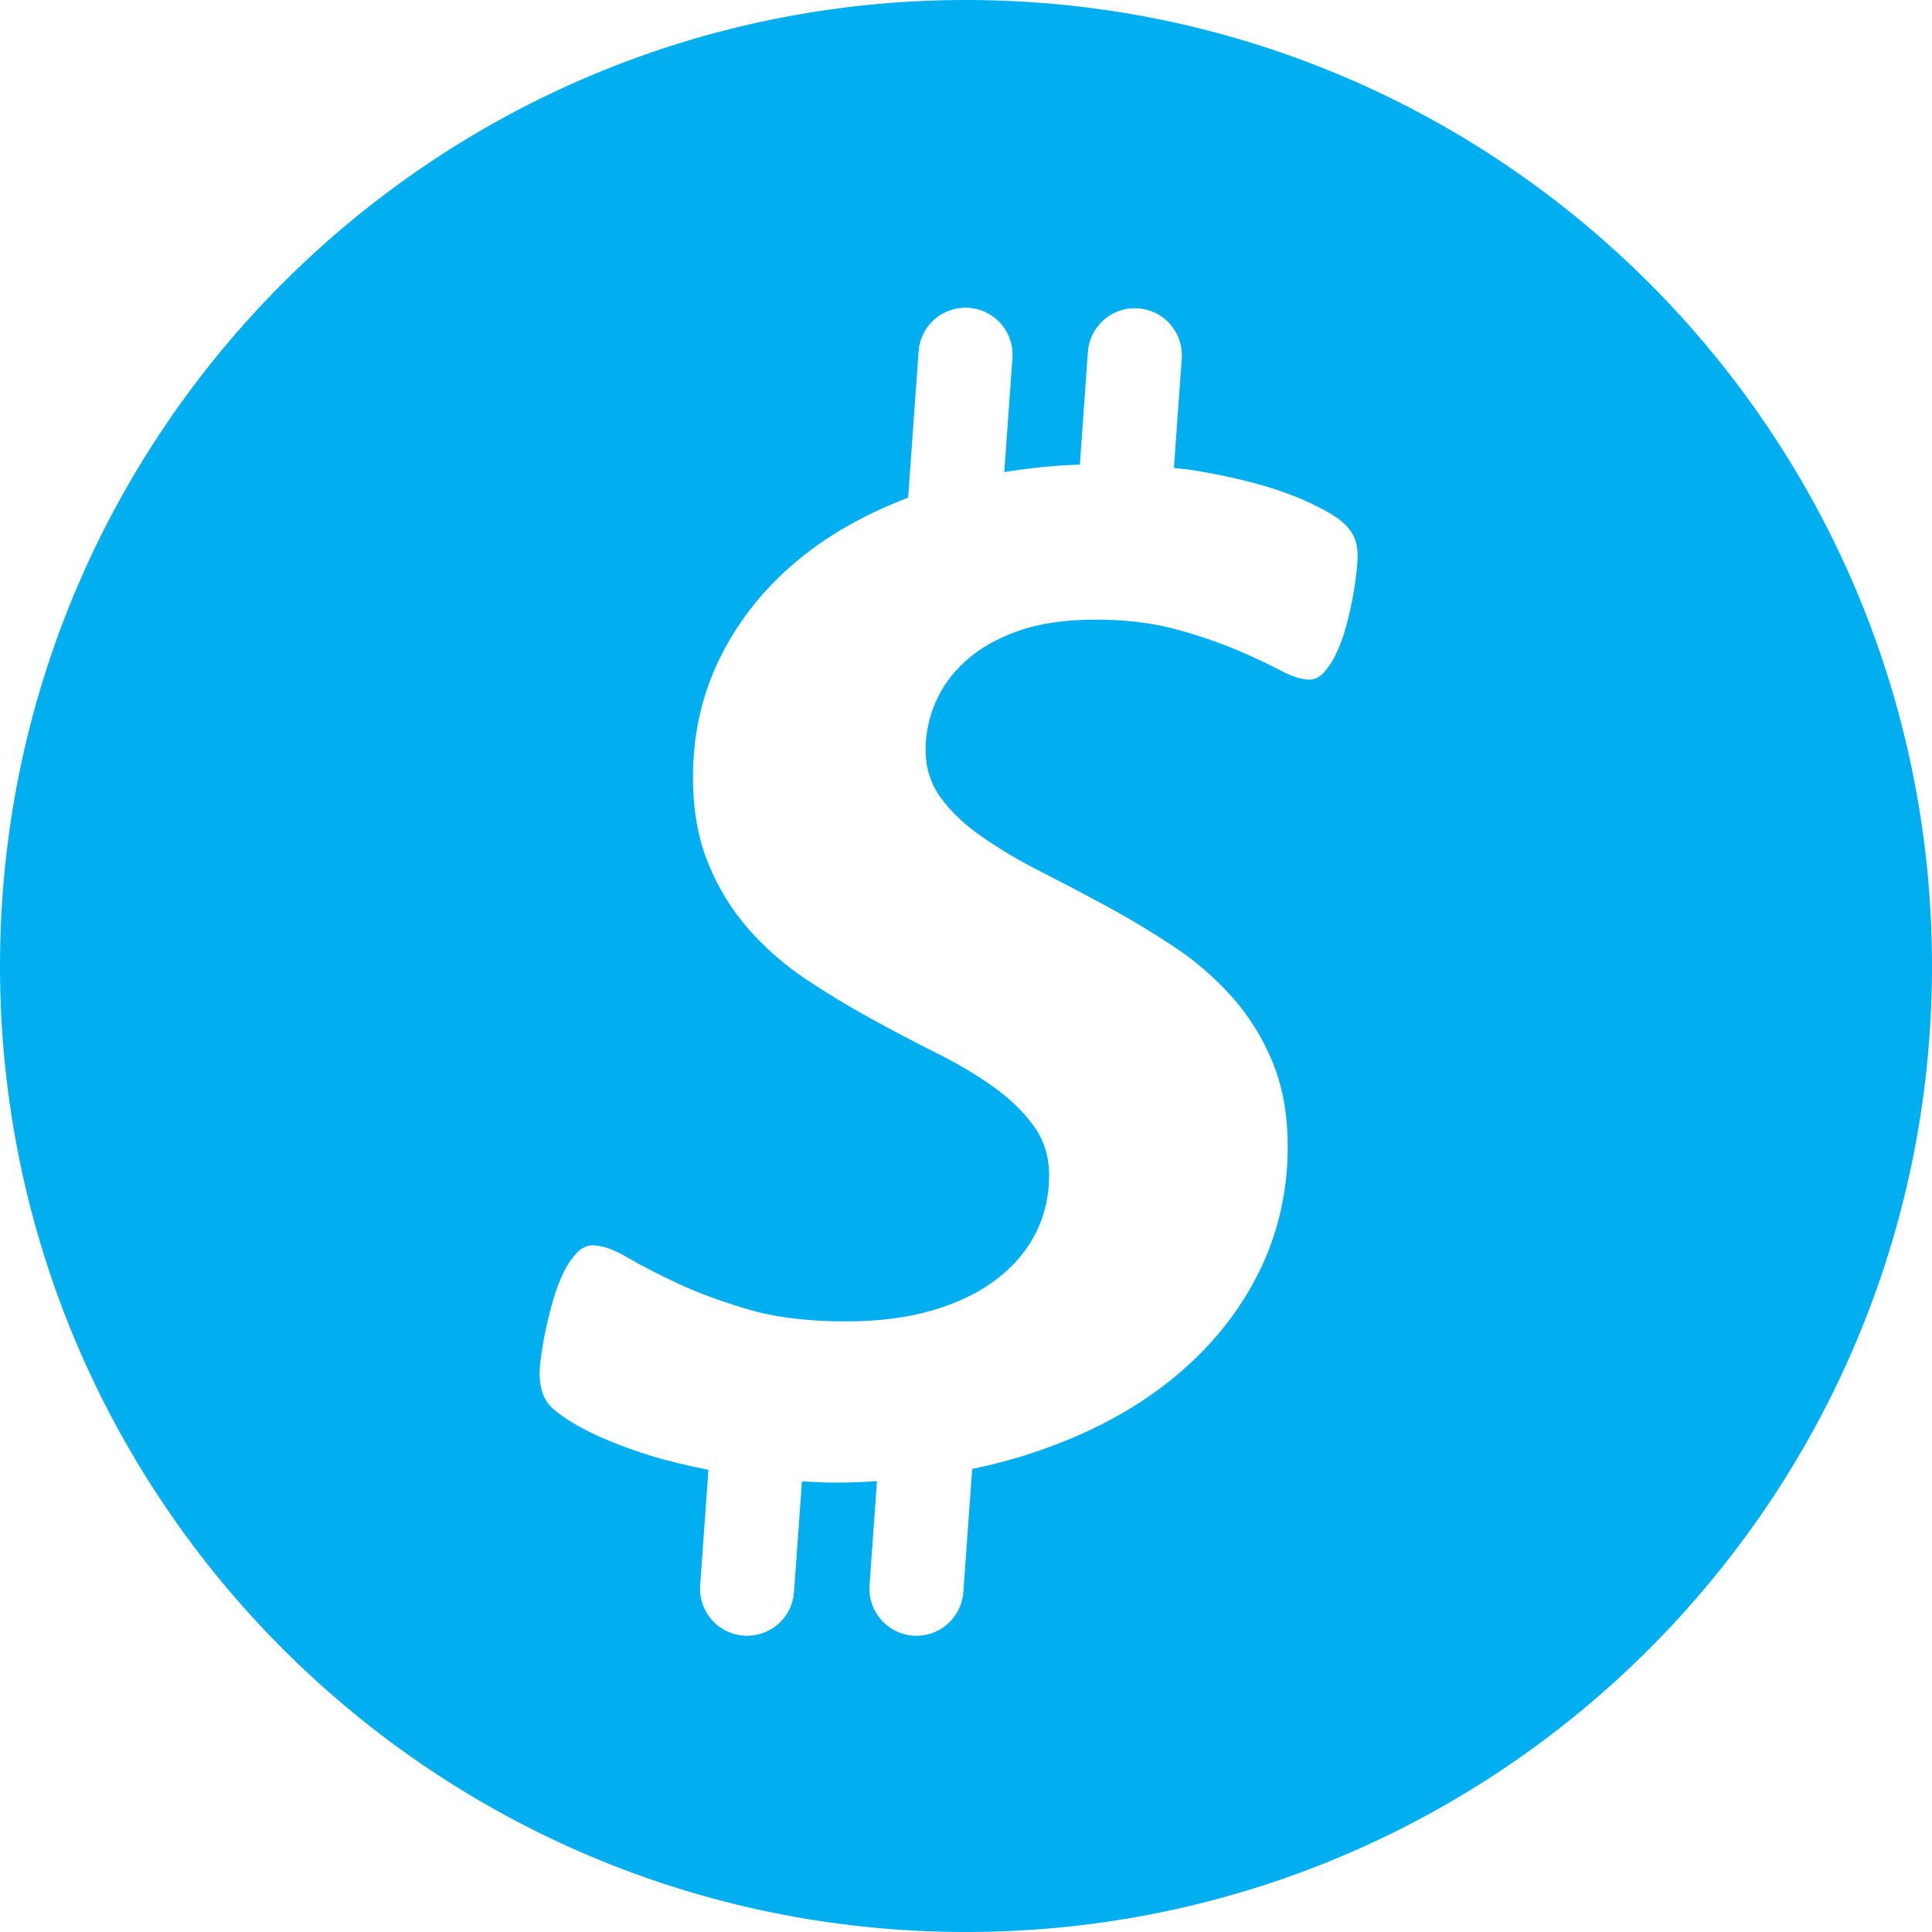 <svg width="66" height="66" viewBox="0 0 66 66" fill="none" xmlns="http://www.w3.org/2000/svg">
<g clip-path="url(#clip0_312_913)">
<path d="M33 0C14.774 0 0 14.775 0 33C0 51.225 14.774 66 33 66C51.226 66 66 51.225 66 33C66 14.775 51.226 0 33 0ZM46.332 19.608C46.299 19.896 46.255 20.182 46.2 20.466C46.14 20.785 46.067 21.101 45.981 21.414C45.9 21.717 45.793 22.012 45.661 22.297C45.553 22.537 45.41 22.76 45.238 22.959C45.083 23.132 44.919 23.218 44.743 23.218C44.47 23.218 44.131 23.11 43.724 22.895C43.318 22.68 42.818 22.446 42.225 22.193C41.548 21.914 40.853 21.679 40.146 21.491C39.349 21.276 38.446 21.168 37.438 21.167C36.39 21.167 35.502 21.297 34.775 21.557C34.047 21.816 33.45 22.159 32.984 22.584C32.518 23.006 32.173 23.485 31.951 24.011C31.734 24.515 31.621 25.059 31.62 25.608C31.62 26.232 31.794 26.782 32.142 27.258C32.491 27.735 32.957 28.176 33.541 28.582C34.177 29.023 34.843 29.418 35.534 29.764C36.296 30.153 37.053 30.551 37.806 30.958C38.581 31.38 39.338 31.834 40.075 32.321C40.811 32.805 41.481 33.382 42.07 34.037C42.659 34.697 43.132 35.452 43.467 36.27C43.816 37.109 43.99 38.074 43.991 39.165C43.991 40.793 43.622 42.304 42.885 43.697C42.148 45.09 41.105 46.303 39.756 47.334C38.407 48.364 36.777 49.173 34.866 49.762C34.321 49.927 33.769 50.067 33.211 50.181L32.911 54.363C32.888 54.788 32.696 55.187 32.379 55.471C32.061 55.756 31.643 55.902 31.218 55.878H31.216C30.33 55.828 29.653 55.069 29.703 54.183L29.958 50.601C29.474 50.631 28.99 50.646 28.506 50.648C28.121 50.648 27.763 50.624 27.396 50.607L27.126 54.364C27.102 54.789 26.911 55.188 26.593 55.472C26.276 55.755 25.858 55.902 25.433 55.878H25.431C24.545 55.828 23.867 55.069 23.917 54.183L24.201 50.212C23.467 50.064 22.777 49.902 22.173 49.712C21.349 49.452 20.655 49.179 20.092 48.894C19.529 48.609 19.112 48.333 18.841 48.076C18.57 47.82 18.433 47.427 18.433 46.906C18.439 46.697 18.459 46.489 18.492 46.282C18.53 46.006 18.583 45.706 18.651 45.388C18.719 45.069 18.801 44.737 18.899 44.4C18.988 44.083 19.105 43.775 19.249 43.478C19.363 43.232 19.515 43.004 19.699 42.804C19.864 42.631 20.044 42.543 20.238 42.543C20.568 42.543 20.961 42.678 21.417 42.947C21.873 43.216 22.44 43.51 23.119 43.828C23.798 44.149 24.603 44.448 25.535 44.724C26.468 45.001 27.583 45.14 28.883 45.141C30.027 45.141 31.031 45.012 31.896 44.752C32.761 44.492 33.483 44.137 34.064 43.687C34.646 43.236 35.088 42.712 35.388 42.115C35.688 41.517 35.839 40.864 35.84 40.154C35.84 39.514 35.665 38.952 35.315 38.467C34.965 37.981 34.504 37.534 33.932 37.125C33.314 36.69 32.662 36.303 31.983 35.97C31.233 35.594 30.491 35.204 29.757 34.8C28.995 34.382 28.253 33.932 27.53 33.45C26.808 32.97 26.152 32.398 25.579 31.748C24.995 31.082 24.528 30.323 24.197 29.502C23.848 28.655 23.673 27.668 23.673 26.543C23.673 24.984 24.022 23.547 24.72 22.23C25.418 20.913 26.388 19.784 27.631 18.841C28.609 18.098 29.743 17.488 31.023 17.002L31.379 12.027C31.411 11.454 31.747 10.942 32.26 10.683C32.773 10.425 33.384 10.459 33.864 10.774C34.345 11.088 34.621 11.635 34.588 12.209L34.308 16.127C35.162 15.987 36.025 15.901 36.89 15.87L37.163 12.027C37.223 11.149 37.978 10.482 38.857 10.532C39.736 10.581 40.412 11.328 40.373 12.208L40.103 15.987C40.252 16.004 40.409 16.014 40.555 16.035C41.361 16.151 42.158 16.317 42.943 16.53C43.66 16.73 44.271 16.951 44.776 17.193C45.281 17.435 45.63 17.639 45.824 17.804C46.018 17.969 46.159 18.141 46.246 18.322C46.334 18.502 46.379 18.734 46.379 19.011C46.379 19.152 46.363 19.35 46.334 19.61L46.332 19.608Z" fill="#01AEF0"/>
</g>
<defs>
<clipPath id="clip0_312_913">
<rect width="66" height="66" fill="white"/>
</clipPath>
</defs>
</svg>
